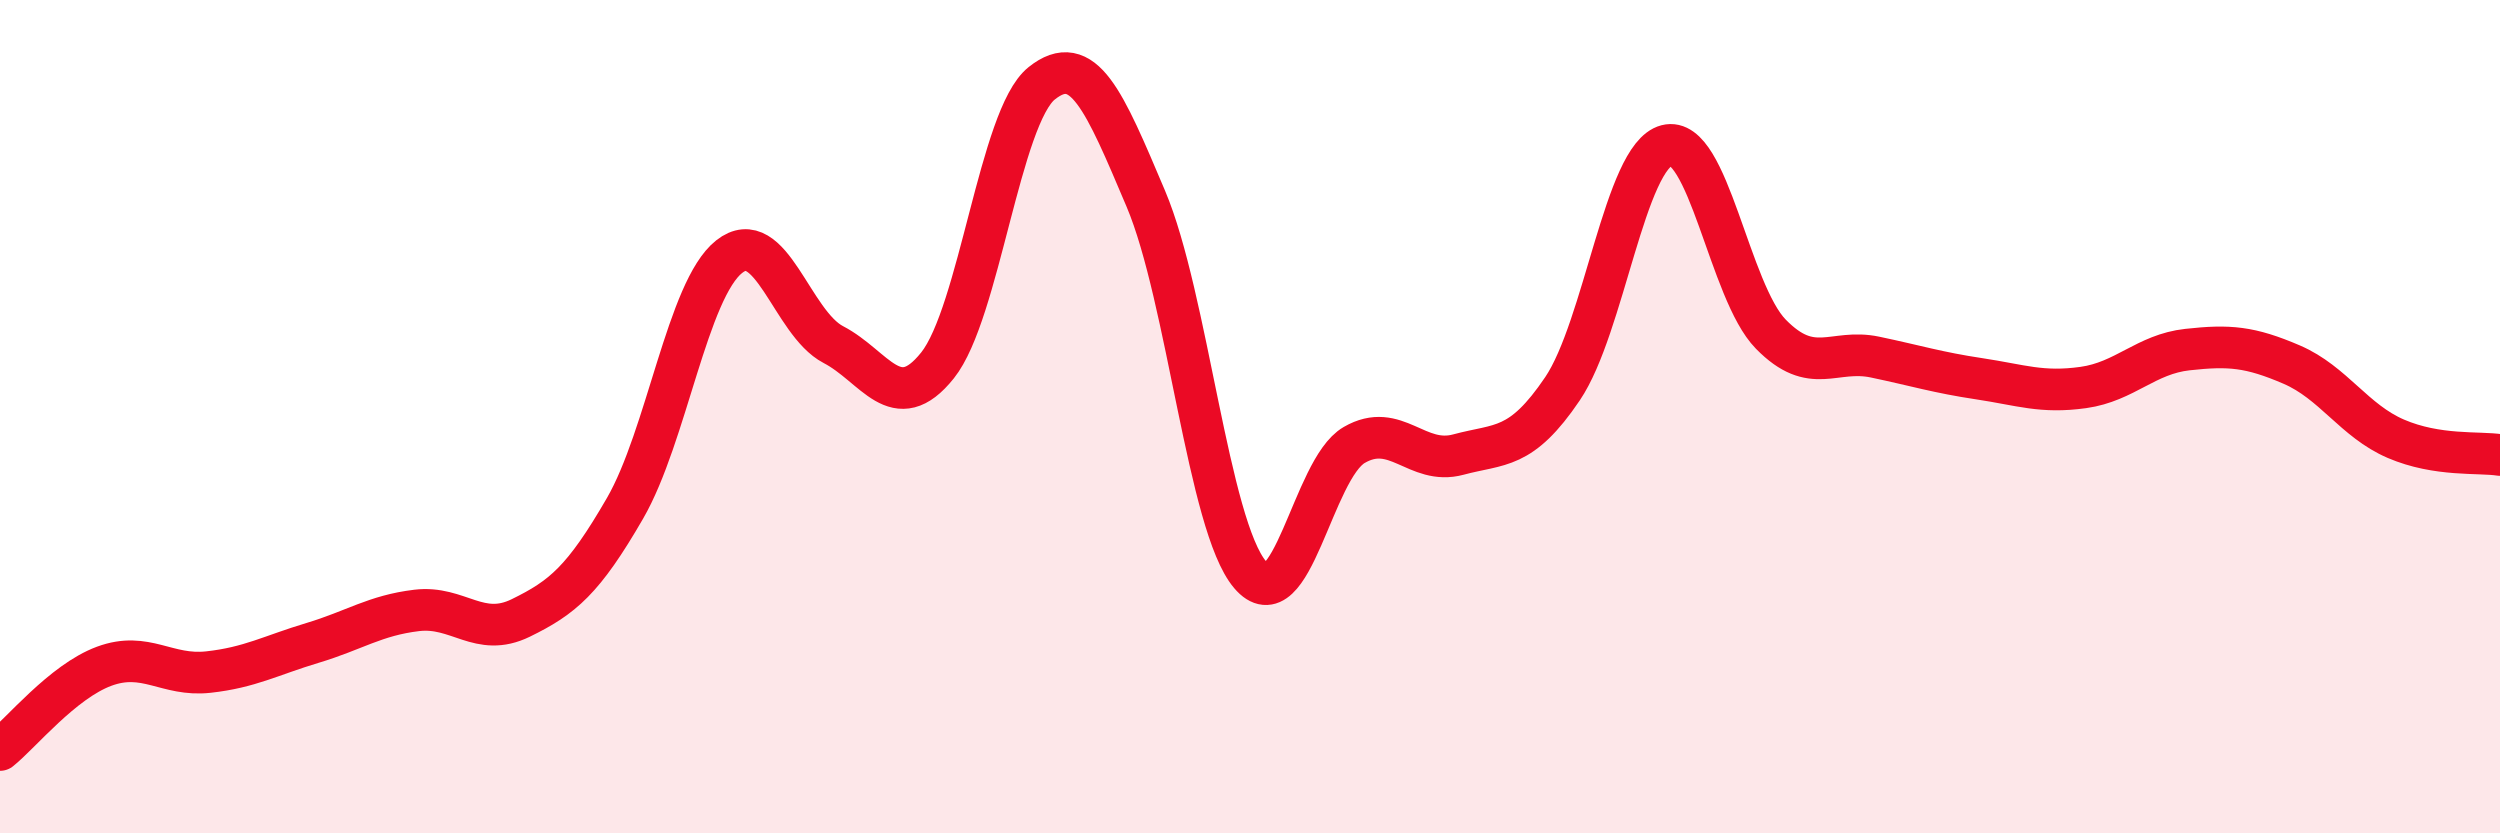 
    <svg width="60" height="20" viewBox="0 0 60 20" xmlns="http://www.w3.org/2000/svg">
      <path
        d="M 0,18 C 0.5,17.6 1.5,16.36 2.5,15.99 C 3.5,15.62 4,16.24 5,16.13 C 6,16.02 6.5,15.73 7.5,15.43 C 8.5,15.13 9,14.77 10,14.65 C 11,14.53 11.5,15.32 12.5,14.83 C 13.5,14.34 14,13.93 15,12.2 C 16,10.47 16.5,6.95 17.5,6.16 C 18.5,5.37 19,7.75 20,8.27 C 21,8.79 21.5,10.02 22.5,8.77 C 23.5,7.52 24,2.8 25,2 C 26,1.2 26.5,2.41 27.5,4.77 C 28.5,7.13 29,12.61 30,13.79 C 31,14.97 31.5,11.26 32.5,10.68 C 33.5,10.1 34,11.18 35,10.91 C 36,10.64 36.5,10.81 37.5,9.33 C 38.5,7.85 39,3.75 40,3.49 C 41,3.23 41.5,7 42.5,8.02 C 43.5,9.04 44,8.36 45,8.57 C 46,8.78 46.5,8.94 47.5,9.09 C 48.5,9.24 49,9.44 50,9.3 C 51,9.16 51.5,8.5 52.5,8.39 C 53.5,8.28 54,8.32 55,8.75 C 56,9.18 56.5,10.1 57.5,10.53 C 58.5,10.96 59.5,10.84 60,10.92L60 20L0 20Z"
        fill="#EB0A25"
        opacity="0.1"
        stroke-linecap="round"
        stroke-linejoin="round"
      />
      <path
        d="M 0,18 C 0.5,17.6 1.5,16.36 2.5,15.99 C 3.5,15.62 4,16.24 5,16.13 C 6,16.02 6.5,15.73 7.5,15.43 C 8.5,15.13 9,14.77 10,14.65 C 11,14.53 11.5,15.32 12.5,14.83 C 13.5,14.34 14,13.93 15,12.2 C 16,10.47 16.5,6.95 17.5,6.16 C 18.5,5.37 19,7.75 20,8.27 C 21,8.79 21.5,10.02 22.5,8.77 C 23.5,7.52 24,2.8 25,2 C 26,1.2 26.5,2.41 27.5,4.77 C 28.5,7.13 29,12.61 30,13.79 C 31,14.97 31.5,11.26 32.5,10.68 C 33.5,10.1 34,11.18 35,10.91 C 36,10.64 36.5,10.81 37.5,9.33 C 38.5,7.85 39,3.75 40,3.49 C 41,3.23 41.5,7 42.5,8.02 C 43.5,9.04 44,8.36 45,8.57 C 46,8.78 46.5,8.94 47.5,9.09 C 48.5,9.24 49,9.44 50,9.3 C 51,9.16 51.5,8.5 52.5,8.39 C 53.5,8.28 54,8.32 55,8.75 C 56,9.18 56.5,10.1 57.5,10.53 C 58.5,10.96 59.5,10.84 60,10.92"
        stroke="#EB0A25"
        stroke-width="1"
        fill="none"
        stroke-linecap="round"
        stroke-linejoin="round"
      />
    </svg>
  
